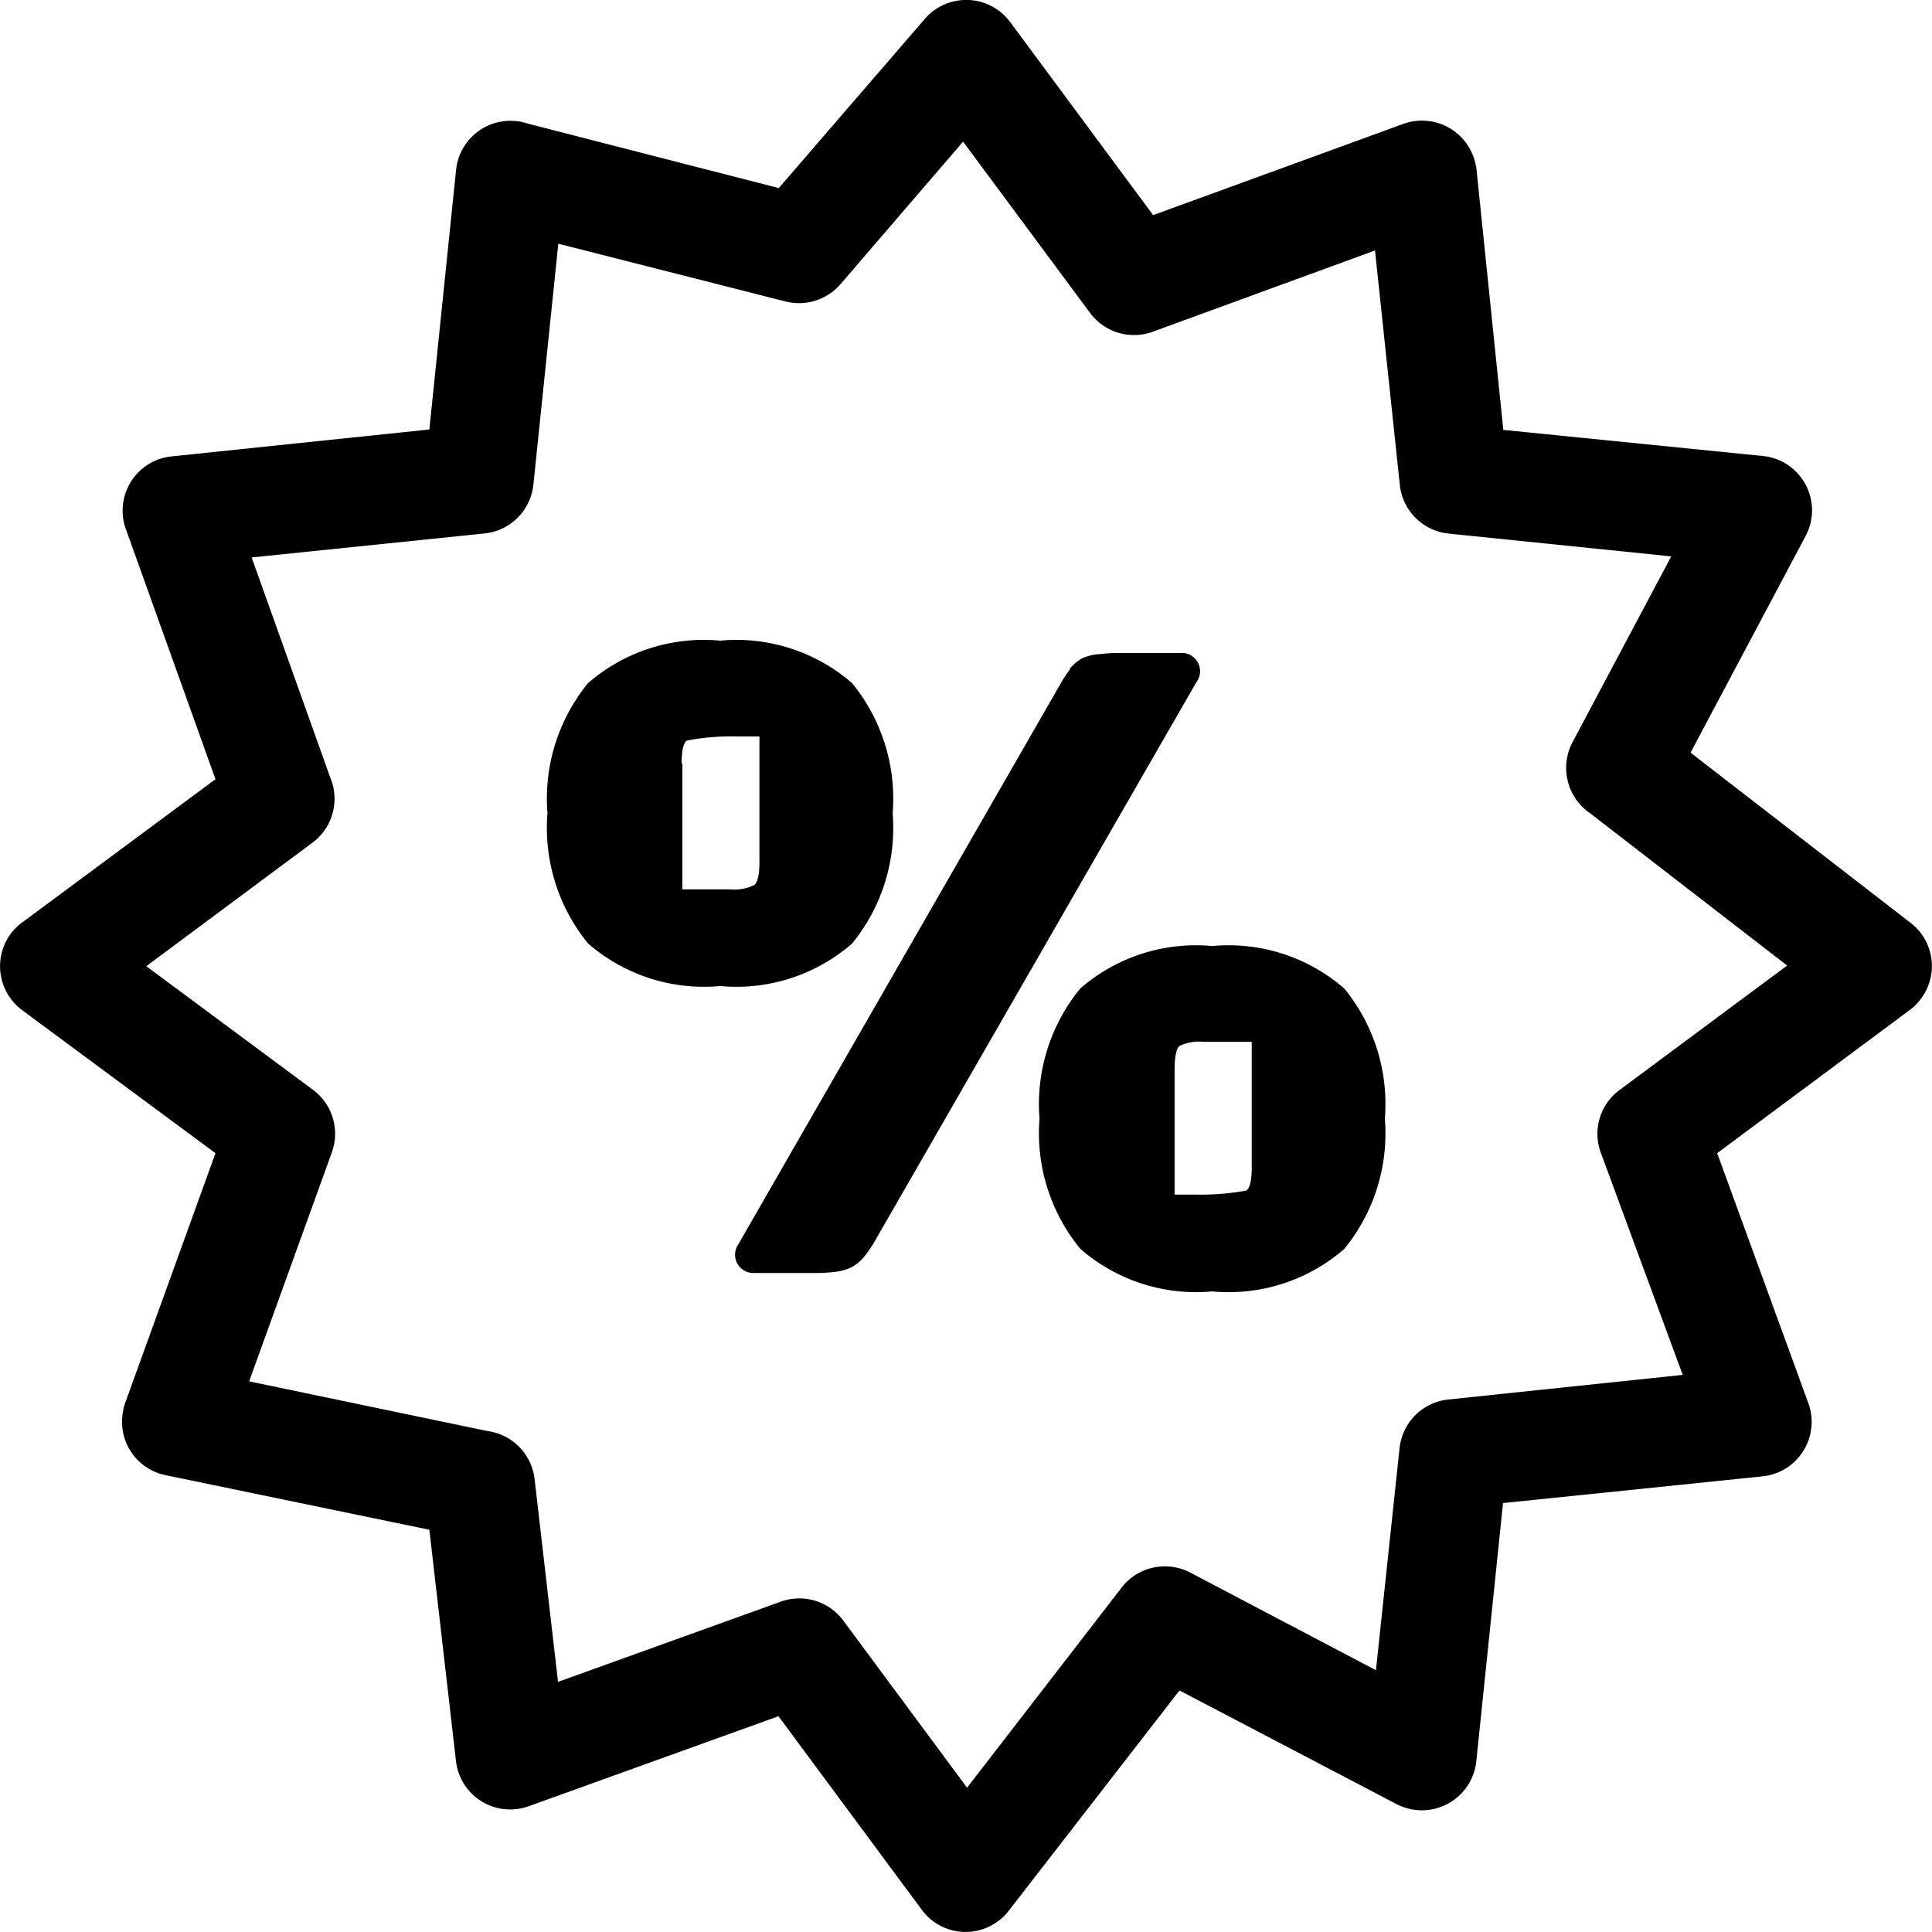 <svg xmlns="http://www.w3.org/2000/svg" width="60" height="59.997" viewBox="0 0 60 59.997">
  <path id="Path_693" data-name="Path 693" d="M6.69,24.2l-2.784-7.77a1.695,1.695,0,0,1,1.026-2.168,1.919,1.919,0,0,1,.4-.088l8-.835.83-8.063a1.695,1.695,0,0,1,1.861-1.514,1.416,1.416,0,0,1,.347.073l7.814,2.007L28.716.591A1.7,1.7,0,0,1,31.109.406a1.91,1.91,0,0,1,.3.332l4.4,5.944,7.77-2.833a1.7,1.7,0,0,1,2.183,1.035,1.68,1.68,0,0,1,.093.405l.83,8.063,8.063.811a1.695,1.695,0,0,1,1.324,2.486L52.5,23.375l6.837,5.289a1.69,1.69,0,0,1,.3,2.378,1.553,1.553,0,0,1-.352.342l-5.958,4.43,2.833,7.77a1.7,1.7,0,0,1-1.016,2.173,1.68,1.68,0,0,1-.405.093l-8.063.83-.83,8.019a1.7,1.7,0,0,1-1.861,1.514,1.763,1.763,0,0,1-.62-.186L36.628,52.5l-5.3,6.837a1.69,1.69,0,0,1-2.72-.049L24.174,53.3l-7.77,2.8a1.695,1.695,0,0,1-2.242-1.382l-.83-7.209-8.19-1.695a1.69,1.69,0,0,1-1.319-2,1.28,1.28,0,0,1,.083-.3l2.784-7.7L.683,31.37A1.7,1.7,0,0,1,.331,29a1.67,1.67,0,0,1,.376-.366Zm30.471-3.028L27.183,38.515a3.35,3.35,0,0,1-.327.488,1.348,1.348,0,0,1-.4.347,1.534,1.534,0,0,1-.537.151,5.007,5.007,0,0,1-.64.034H23.393a.567.567,0,0,1-.567-.562.576.576,0,0,1,.1-.327l9.983-17.367a3.516,3.516,0,0,1,.317-.488v-.029a1.387,1.387,0,0,1,.381-.317,1.538,1.538,0,0,1,.576-.132h0a4.884,4.884,0,0,1,.63-.034H36.7a.567.567,0,0,1,.567.562.576.576,0,0,1-.1.327ZM33.546,38.783a5.669,5.669,0,0,1-1.265-4.044A5.669,5.669,0,0,1,33.546,30.7a5.474,5.474,0,0,1,4.1-1.319,5.474,5.474,0,0,1,4.1,1.319,5.668,5.668,0,0,1,1.26,4.044,5.668,5.668,0,0,1-1.26,4.044,5.474,5.474,0,0,1-4.1,1.319A5.474,5.474,0,0,1,33.546,38.783Zm2.93-5.587V37.1h.635a7.917,7.917,0,0,0,1.6-.127c.107-.088.161-.327.161-.713V32.356H37.4a1.465,1.465,0,0,0-.772.127C36.531,32.571,36.477,32.81,36.477,33.2ZM18.26,29.3A5.668,5.668,0,0,1,17,25.26a5.668,5.668,0,0,1,1.26-4.044,5.474,5.474,0,0,1,4.1-1.319,5.474,5.474,0,0,1,4.1,1.319,5.668,5.668,0,0,1,1.26,4.044,5.668,5.668,0,0,1-1.26,4.044,5.474,5.474,0,0,1-4.1,1.319A5.474,5.474,0,0,1,18.26,29.3Zm2.93-5.587v3.907h1.465a1.431,1.431,0,0,0,.767-.132c.107-.088.161-.327.161-.713V22.872h-.664A7.463,7.463,0,0,0,21.327,23c-.107.083-.161.322-.161.708Zm-13.377-6.4,2.442,6.837A1.7,1.7,0,0,1,9.7,26.173L4.541,30.007l5.177,3.839A1.7,1.7,0,0,1,10.3,35.8L7.735,42.9l7.4,1.543a1.7,1.7,0,0,1,1.465,1.49l.728,6.3,6.862-2.471a1.7,1.7,0,0,1,1.978.542l3.863,5.216,4.757-6.159a1.7,1.7,0,0,1,2.173-.523l5.768,3.033.733-6.891a1.7,1.7,0,0,1,1.494-1.514l7.3-.767-2.54-6.891a1.69,1.69,0,0,1,.576-1.954L55.5,29.987,49.39,25.265a1.709,1.709,0,0,1-.552-2.222L51.9,17.28l-6.916-.708a1.7,1.7,0,0,1-1.514-1.519L42.7,7.78,35.808,10.3a1.7,1.7,0,0,1-1.954-.576L29.908,4.4,26.1,8.826a1.7,1.7,0,0,1-1.709.537L17.337,7.57l-.772,7.463a1.7,1.7,0,0,1-1.514,1.534Z" transform="translate(0.002 -0.001)"/>
</svg>

